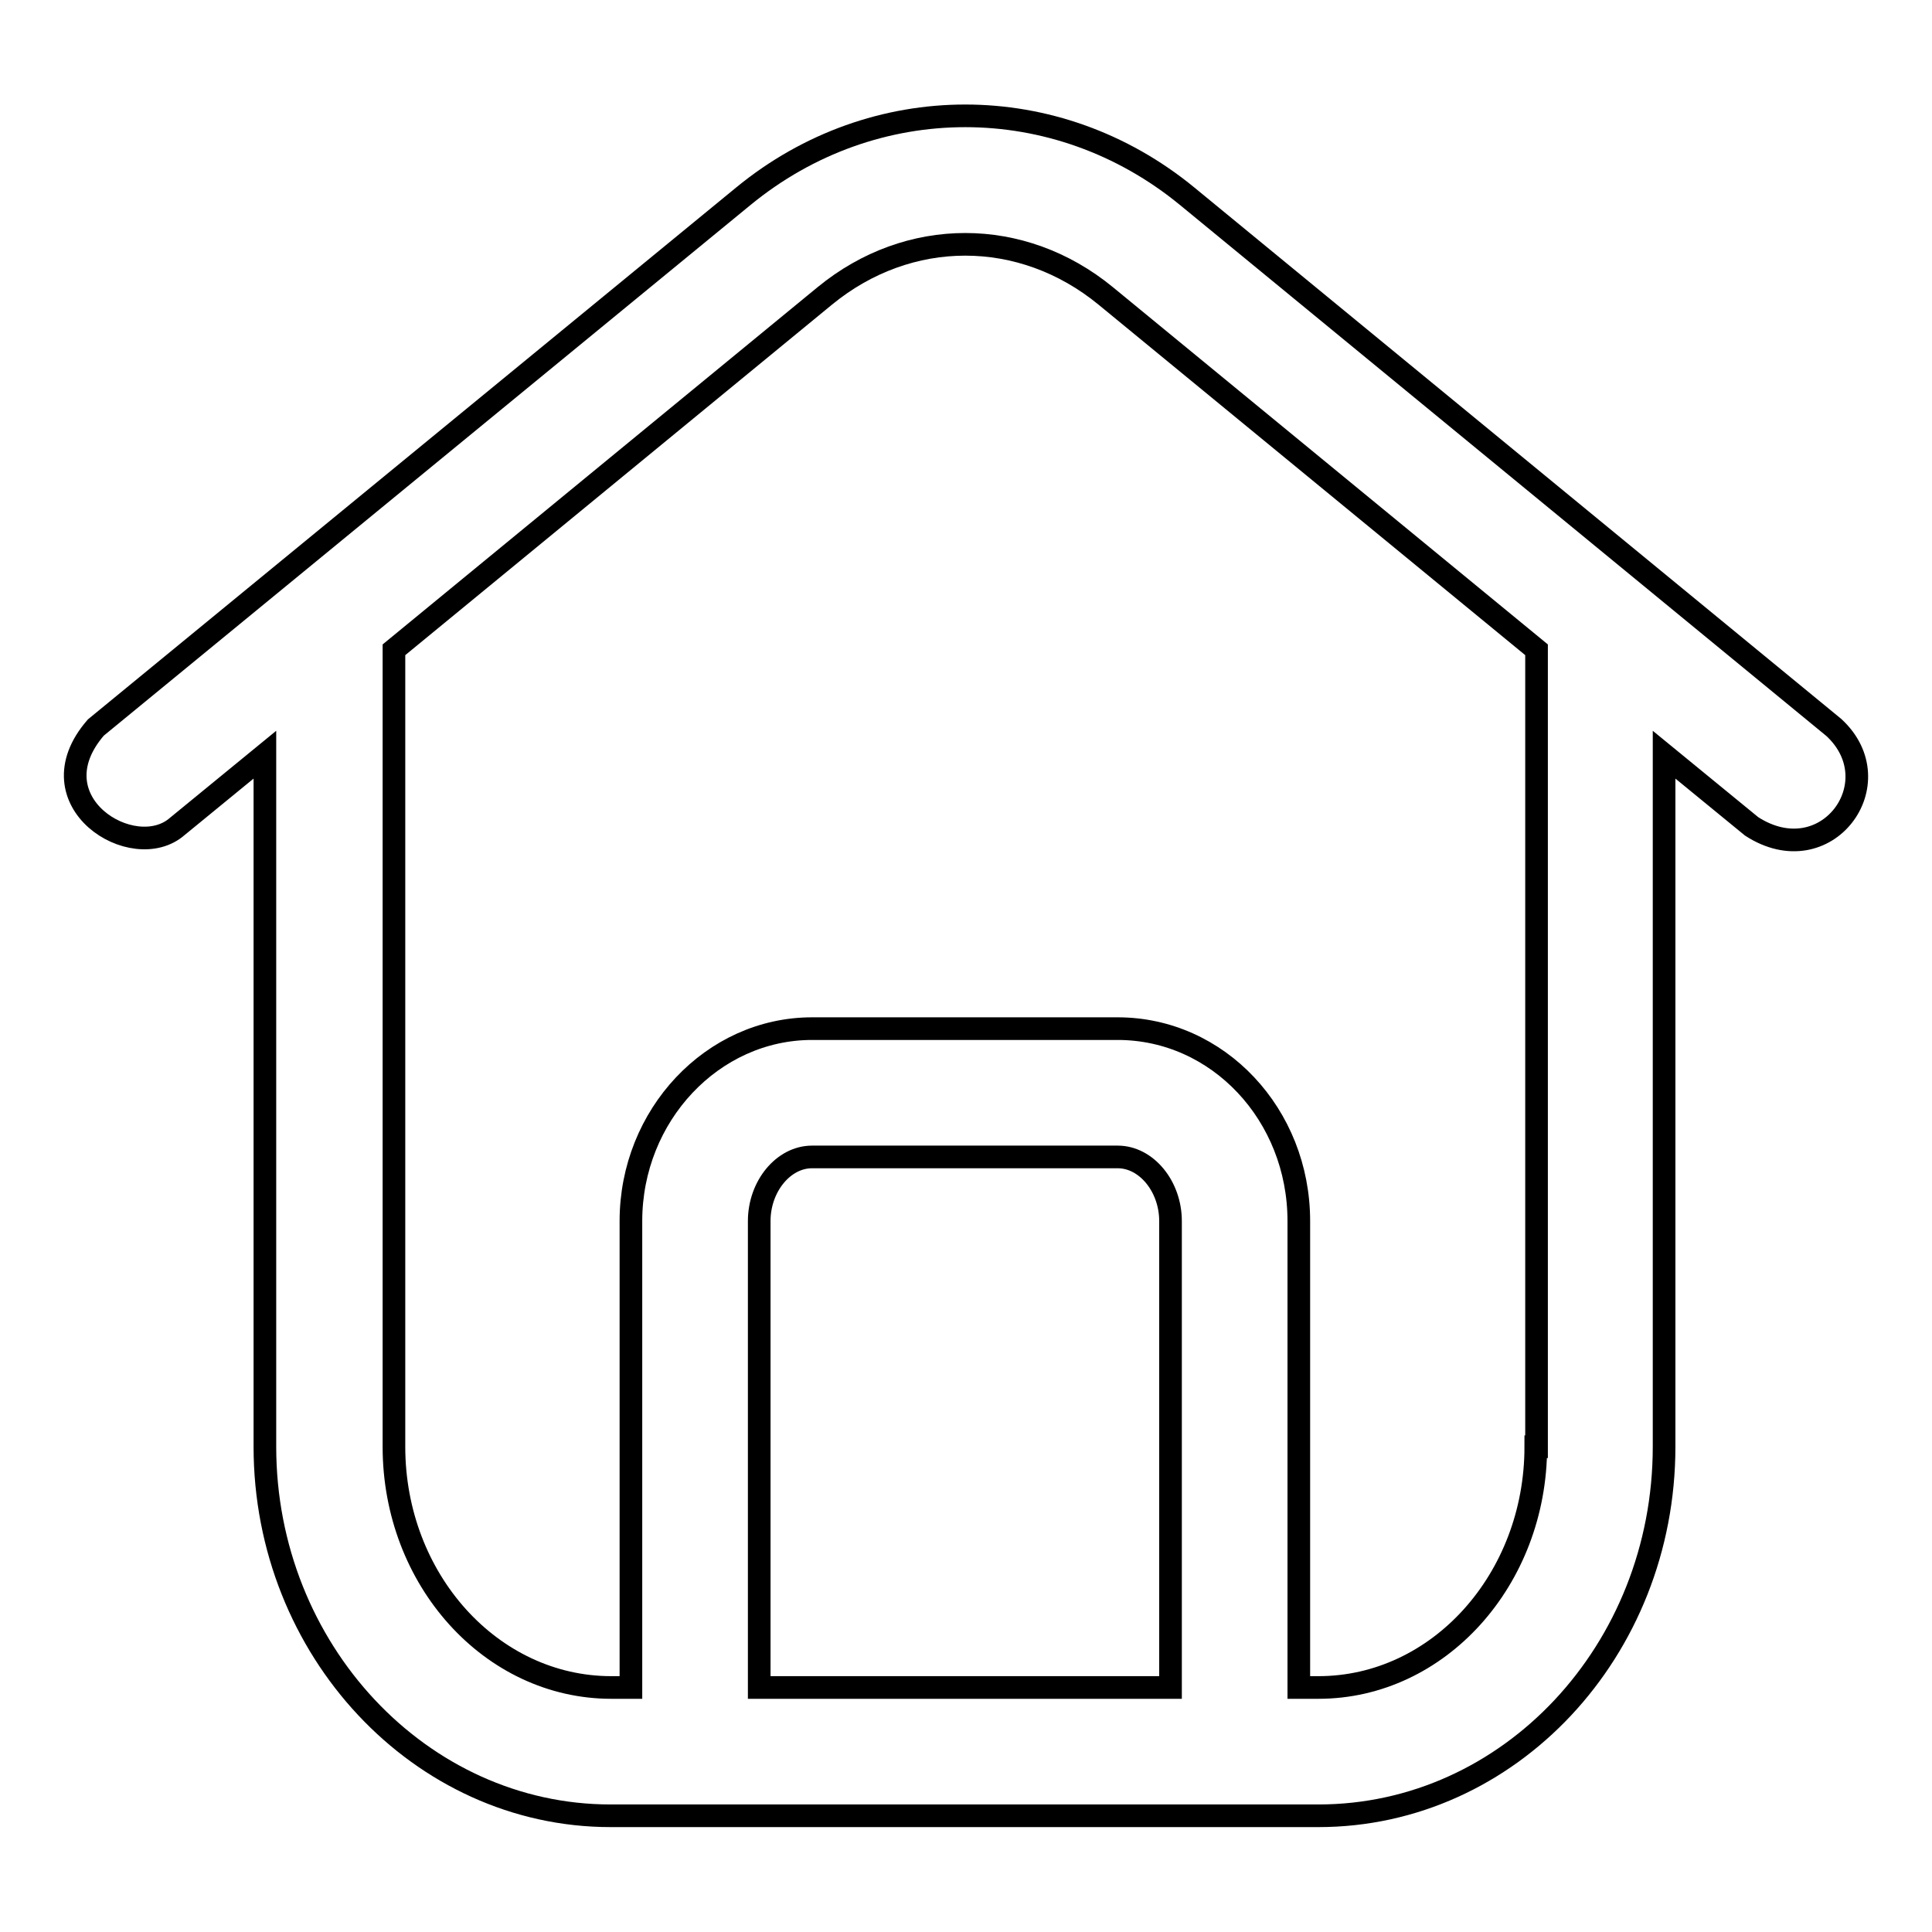 <?xml version="1.0" encoding="utf-8"?>
<!-- Svg Vector Icons : http://www.onlinewebfonts.com/icon -->
<!DOCTYPE svg PUBLIC "-//W3C//DTD SVG 1.1//EN" "http://www.w3.org/Graphics/SVG/1.1/DTD/svg11.dtd">
<svg version="1.1" xmlns="http://www.w3.org/2000/svg" xmlns:xlink="http://www.w3.org/1999/xlink" x="0px" y="0px" viewBox="0 0 256 256" enable-background="new 0 0 256 256" xml:space="preserve">
<g> <path stroke-width="3" fill-opacity="0" stroke="#000000"  d="M243,96.4l-85.7-70.4c-17.3-14.2-41.5-14.2-58.8,0L12.7,96.4c-8.5,9.8,5,18.2,10.8,13.1l0,0l11.6-9.5v91.7 c0,26.9,20.6,48.9,45.8,48.9h93.8c25.3,0,45.8-21.9,45.8-48.9v-91.7l11.6,9.5C242,115.9,250.9,103.7,243,96.4z M155.1,223.6h-54.5 v-61.8c0-4.6,3.2-8.5,7-8.5h40.5c3.8,0,7,3.9,7,8.5V223.6z M203.5,191.7c0,17.6-12.9,31.9-28.8,31.9h-2.6v-61.8 c0-14.1-10.7-25.5-24-25.5h-40.5c-13.2,0-24,11.5-24,25.5v61.8H81c-15.9,0-28.8-14.3-28.8-31.9V86.1l57.1-46.9 c11.1-9.1,26.1-9.1,37.2,0l57.1,46.9V191.7z"/></g>
</svg>